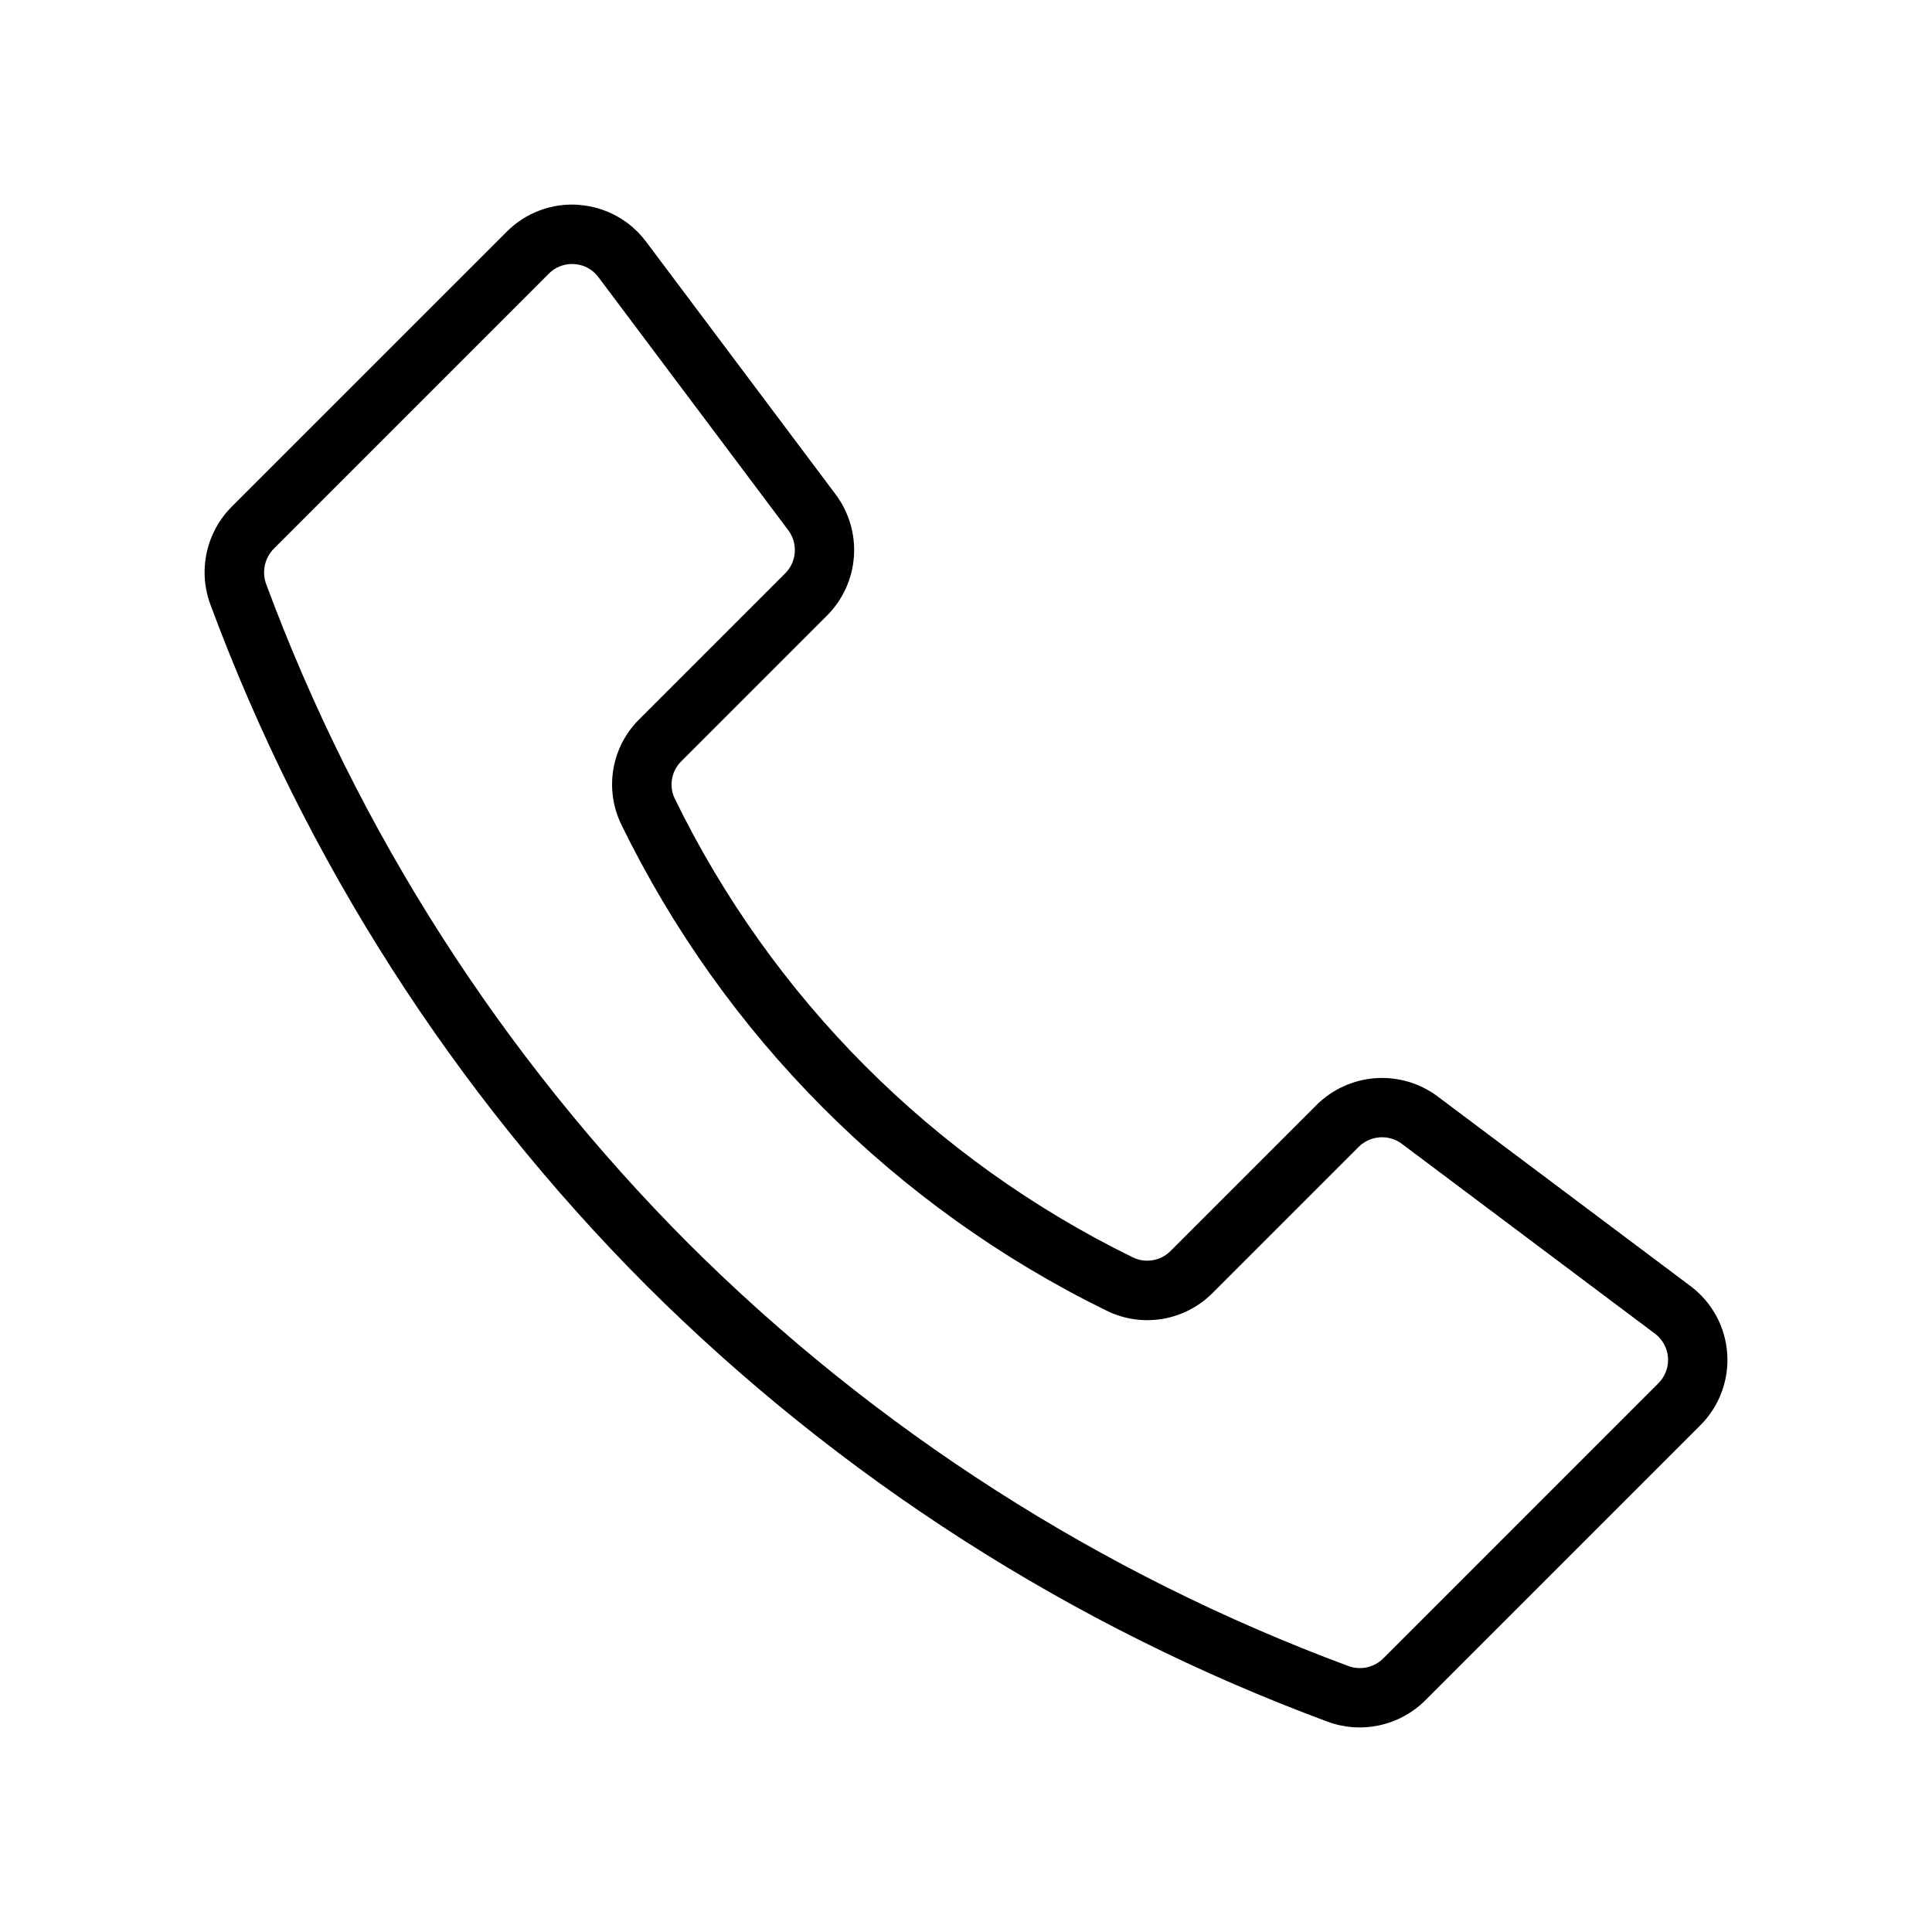 <?xml version="1.0" encoding="UTF-8"?>
<!-- Uploaded to: ICON Repo, www.iconrepo.com, Generator: ICON Repo Mixer Tools -->
<svg fill="#000000" width="800px" height="800px" version="1.1" viewBox="144 144 512 512" xmlns="http://www.w3.org/2000/svg">
 <path d="m297.36 198.28c-7.082-0.516-14.035 2.078-19.051 7.106l-72.879 72.875c-3.312 3.312-5.613 7.504-6.625 12.078-1.016 4.574-0.699 9.344 0.906 13.742 25.109 67.812 64.539 129.41 115.61 180.61 51.184 51.012 112.74 90.426 180.49 115.57 4.402 1.625 9.176 1.957 13.758 0.961 4.586-0.996 8.789-3.281 12.117-6.586l72.941-72.941c5.016-5.016 7.606-11.961 7.102-19.039-0.504-7.074-4.055-13.582-9.734-17.836l-67.07-50.301h0.004c-4.723-3.508-10.547-5.207-16.41-4.789-5.867 0.414-11.391 2.918-15.57 7.055l-38.73 38.73c-2.641 2.656-6.68 3.336-10.043 1.684-52.91-25.902-95.648-68.742-121.43-121.71-1.508-3.312-0.777-7.219 1.828-9.762l38.652-38.652c4.144-4.176 6.652-9.703 7.07-15.57 0.418-5.871-1.285-11.695-4.793-16.418l-50.309-67.07c-4.254-5.672-10.758-9.219-17.828-9.723zm54.734 97.652-38.652 38.652c-3.602 3.555-6.008 8.141-6.875 13.125s-0.16 10.113 2.031 14.676c27.309 56.098 72.566 101.47 128.6 128.93 4.586 2.277 9.777 3.051 14.828 2.215 5.055-0.84 9.715-3.246 13.324-6.879l38.73-38.73c3.082-3.047 7.926-3.387 11.406-0.809l67.07 50.301v-0.004c2.027 1.516 3.297 3.84 3.477 6.363 0.184 2.523-0.742 5.004-2.531 6.793l-72.938 72.945h-0.004c-2.438 2.43-6.07 3.203-9.289 1.984-65.617-24.355-125.23-62.531-174.81-111.94-49.453-49.586-87.645-109.25-111.98-174.91-1.117-3.227-0.309-6.809 2.09-9.242l72.871-72.879c1.621-1.645 3.84-2.566 6.148-2.559 0.215 0 0.43 0.008 0.645 0.023h0.004c2.523 0.16 4.844 1.43 6.348 3.465l50.324 67.082v-0.004c2.59 3.481 2.246 8.336-0.816 11.41z"/>
</svg>